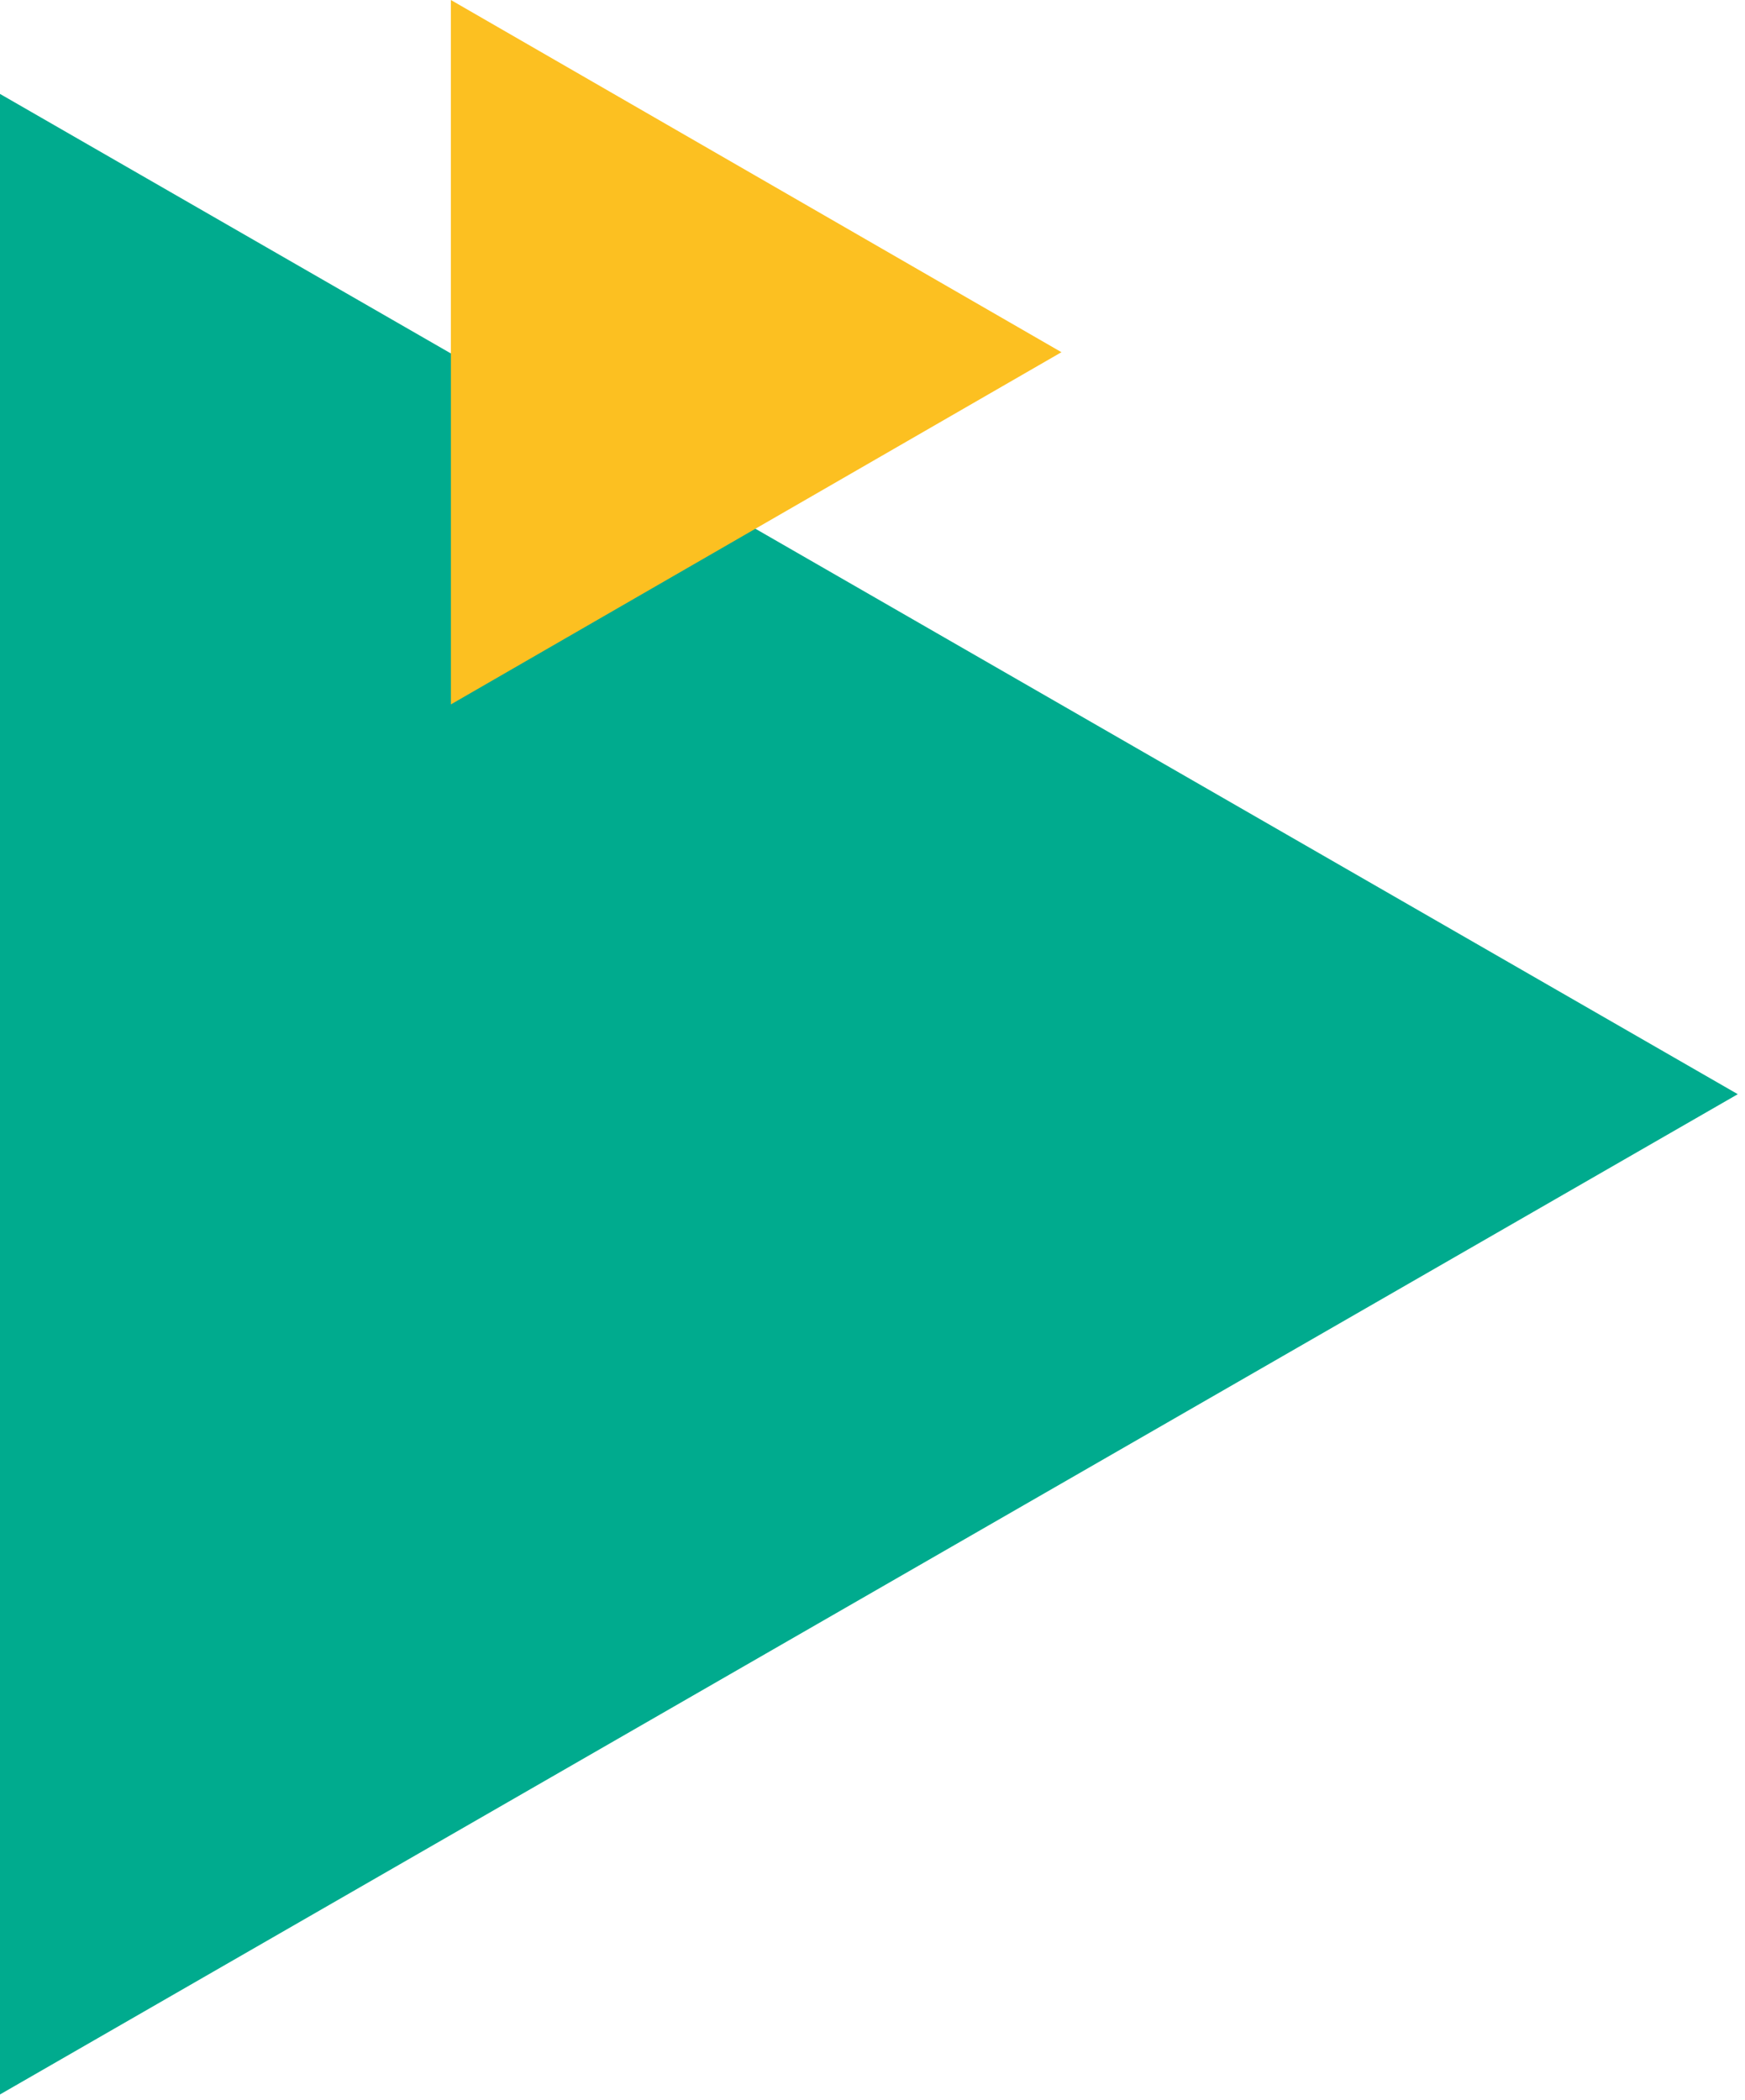 <?xml version="1.0" encoding="UTF-8"?> <svg xmlns="http://www.w3.org/2000/svg" width="167" height="201" viewBox="0 0 167 201" fill="none"> <path d="M166.309 104.73L-0 8.99L-0 200.47L166.309 104.73Z" fill="#00AB8E"></path> <path d="M101.583 33.711L43.15 4.05953e-06L43.15 67.423L101.583 33.711Z" fill="#FCC021"></path> </svg> 